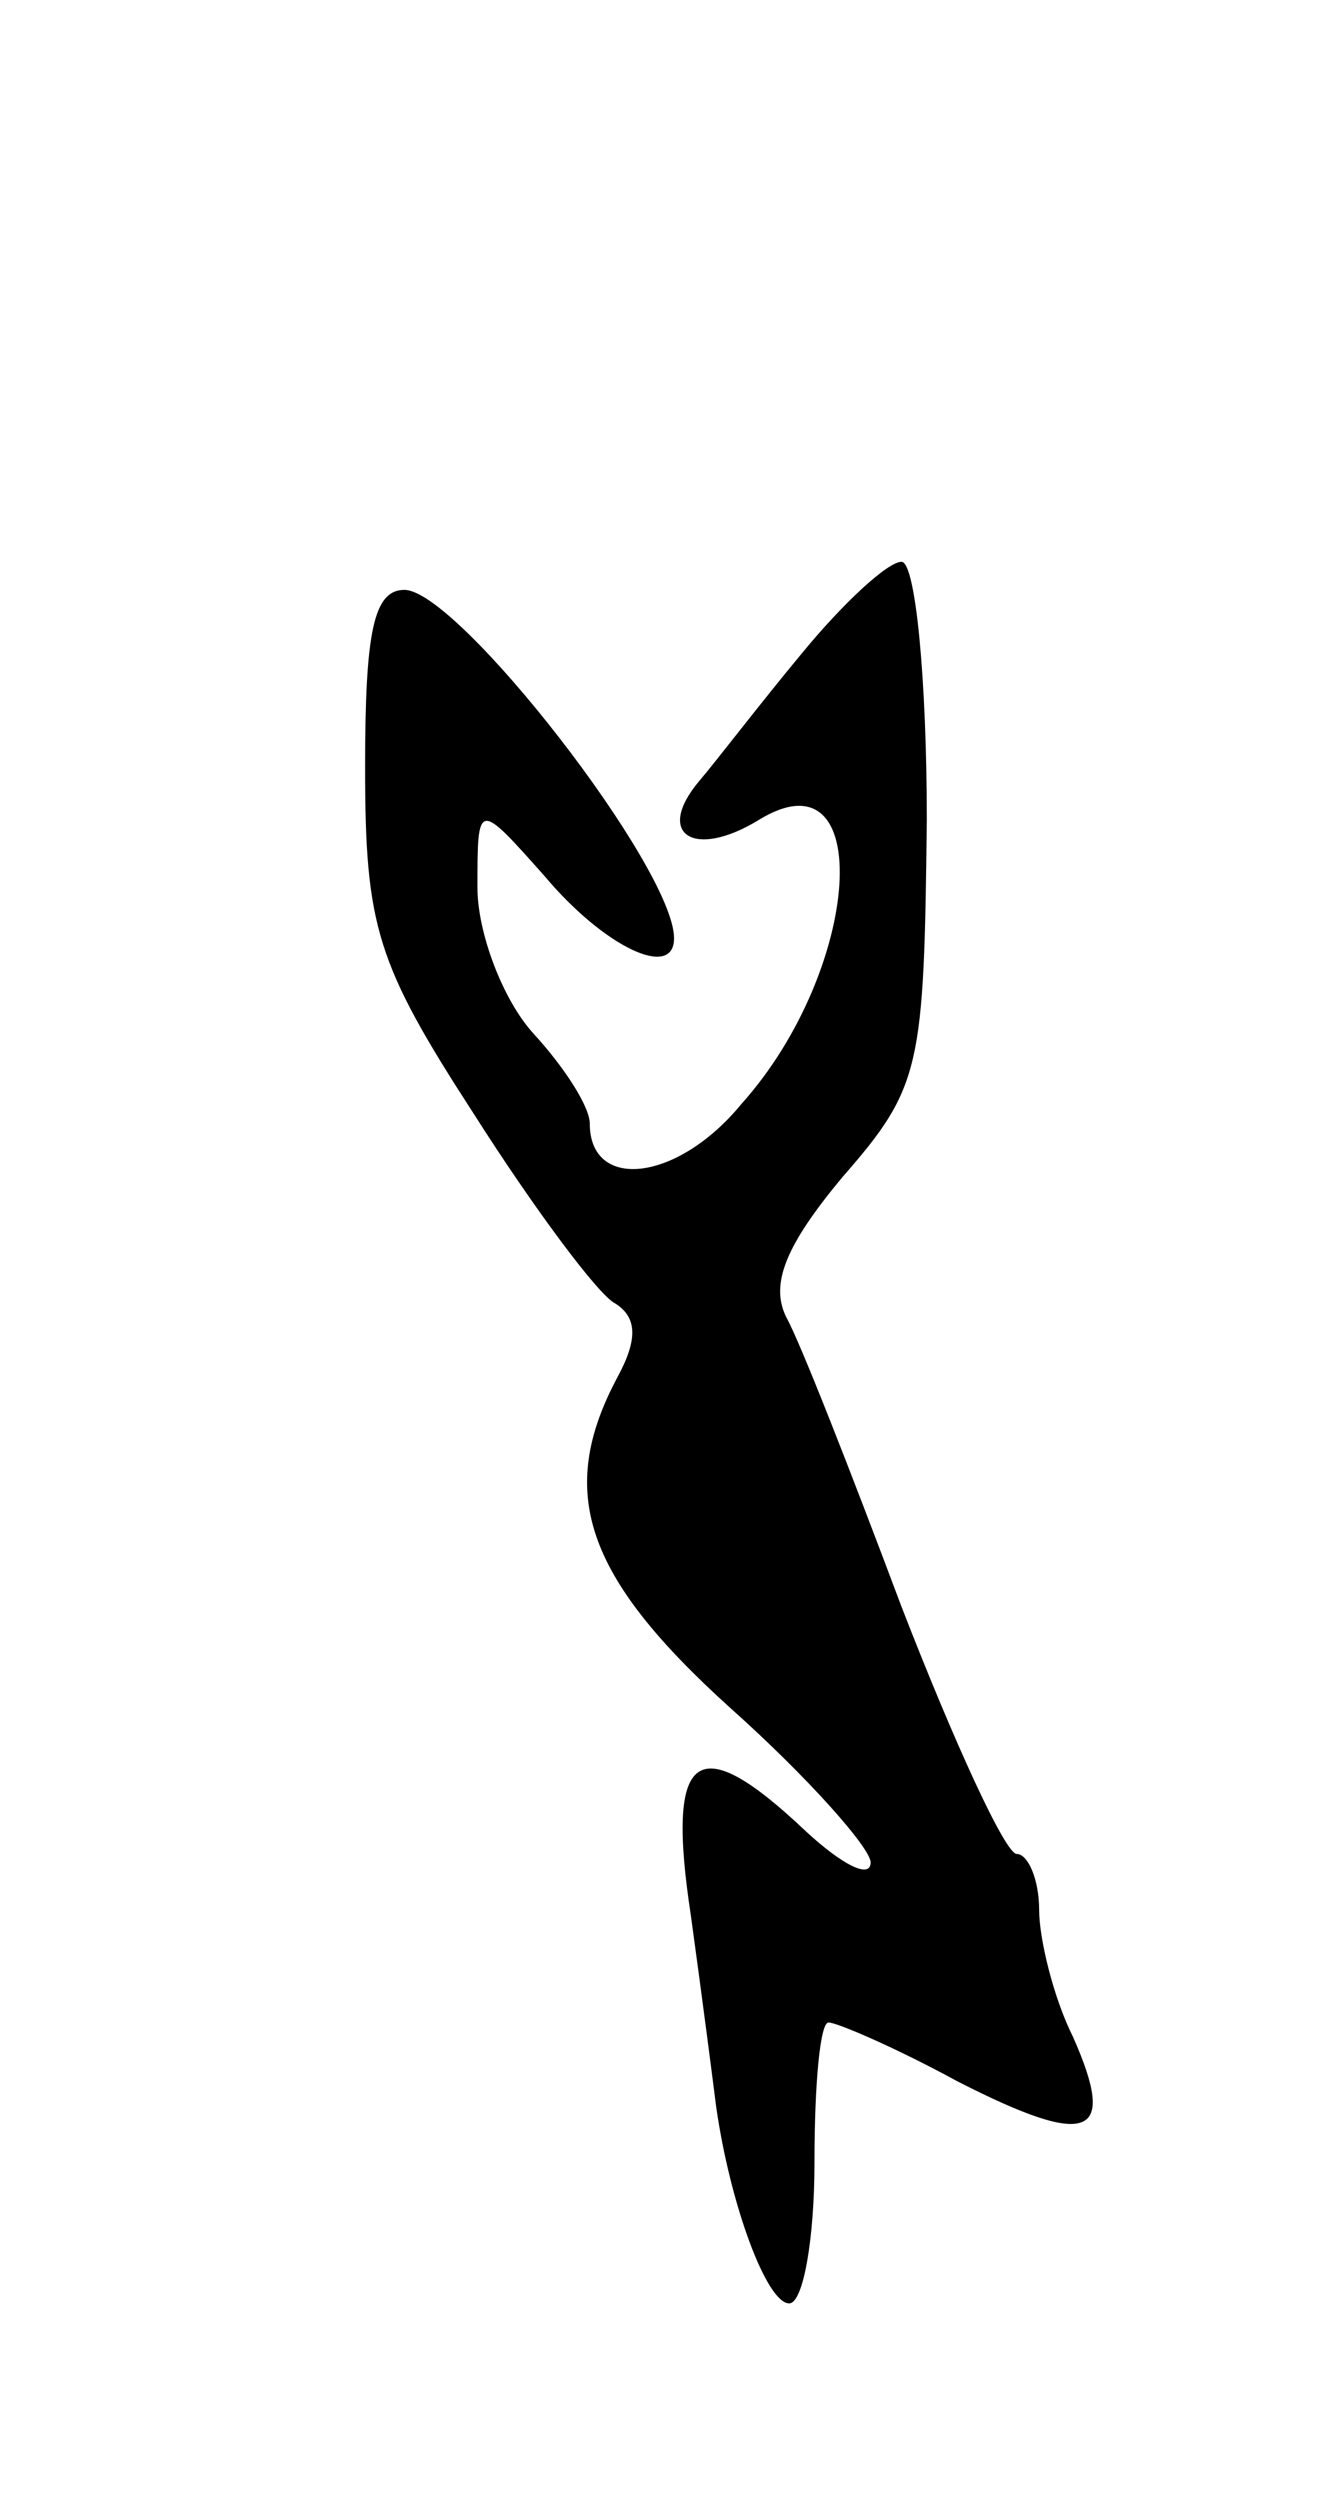 <svg version="1.0" xmlns="http://www.w3.org/2000/svg" width="47" height="89" viewBox="0 0 47 89" ><g transform="translate(0,89) scale(0.1,-0.1)" ><path d="M286 658 c-15 -18 -31 -39 -37 -46 -16 -19 -2 -28 21 -14 42 26 37 -53 -6 -101 -23 -28 -54 -31 -54 -7 0 6 -9 20 -20 32 -11 12 -20 36 -20 52 0 31 0 31 24 4 21 -25 46 -37 46 -22 0 25 -77 124 -96 124 -11 0 -14 -15 -14 -63 0 -57 4 -70 39 -124 21 -33 44 -64 50 -67 8 -5 8 -13 1 -26 -22 -41 -12 -71 40 -118 28 -25 50 -50 50 -55 0 -6 -10 -1 -23 11 -39 37 -50 29 -41 -30 4 -29 8 -60 9 -68 5 -35 18 -70 26 -70 5 0 9 23 9 50 0 28 2 50 5 50 3 0 24 -9 46 -21 47 -24 57 -20 41 16 -7 14 -12 35 -12 45 0 11 -4 20 -8 20 -4 0 -22 39 -41 88 -18 48 -36 94 -41 103 -6 12 0 26 20 50 28 32 29 39 30 127 0 50 -4 92 -9 92 -5 0 -21 -15 -35 -32z"/></g></svg> 
